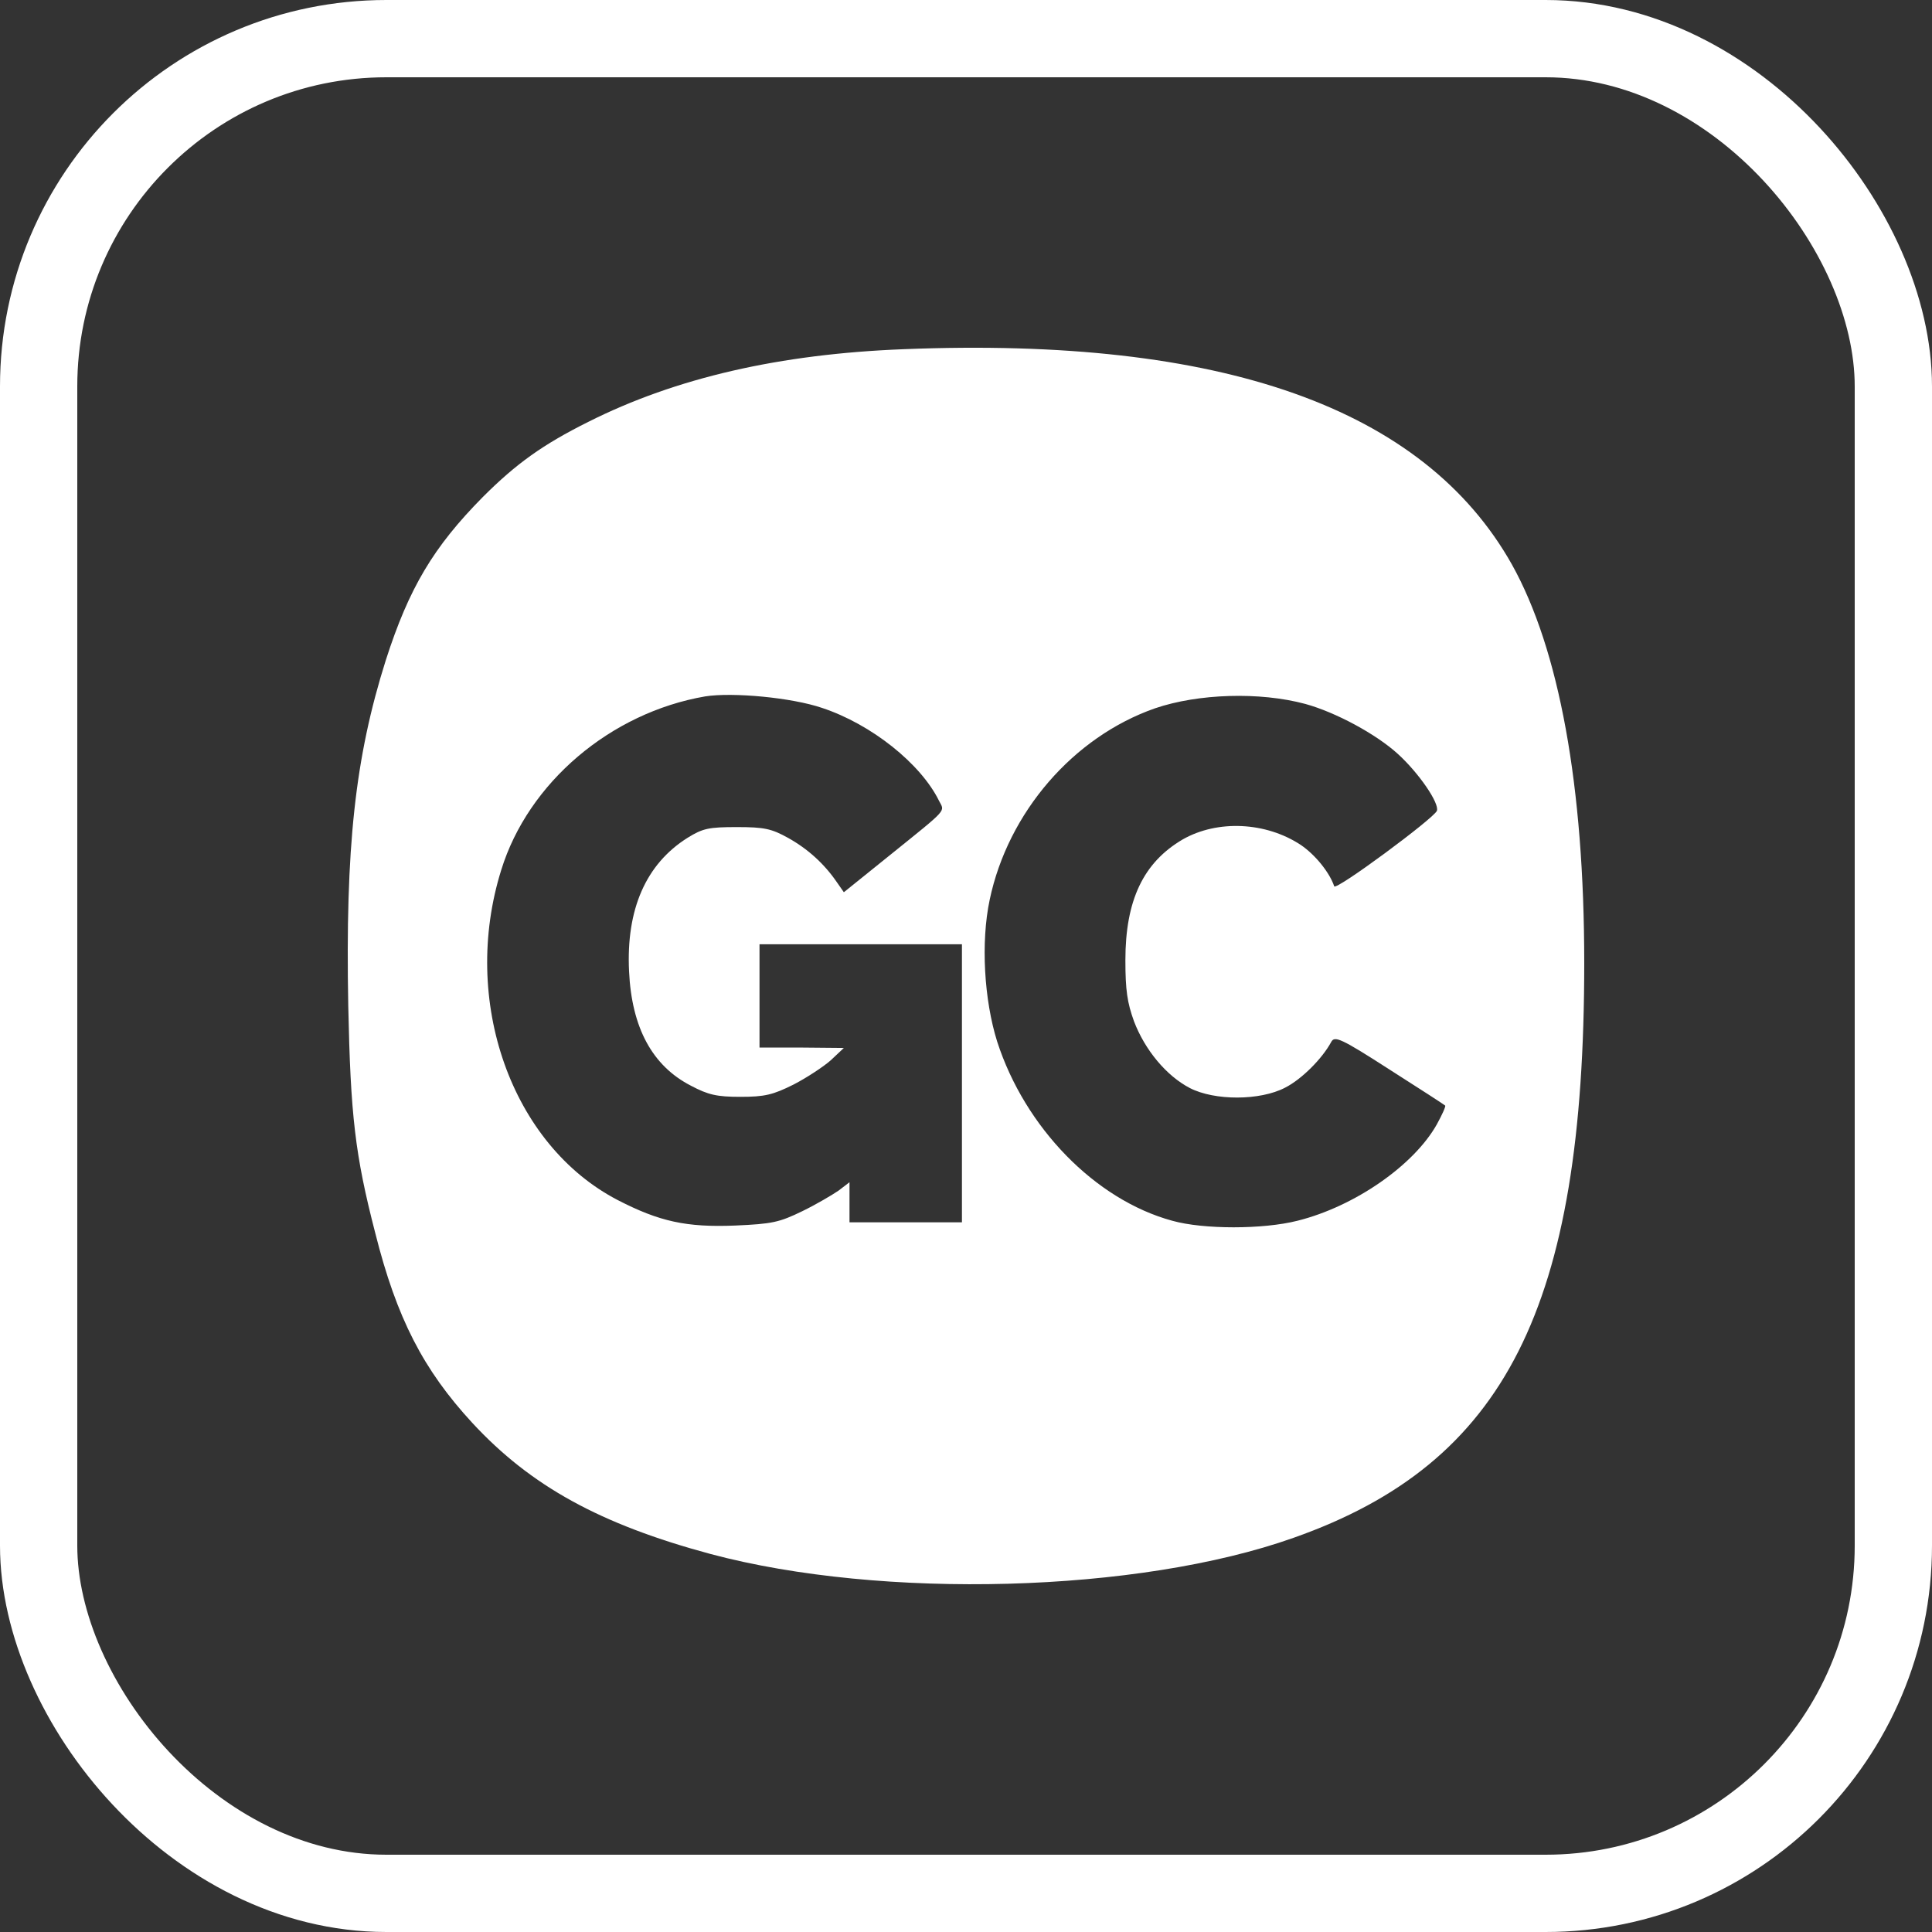<?xml version="1.0" encoding="UTF-8"?> <svg xmlns="http://www.w3.org/2000/svg" width="50" height="50" viewBox="0 0 50 50" fill="none"><rect x="0" y="0" width="50" height="50" fill="#333333" stroke="none"/> <path d="M23.391 9.037C20.18 9.161 17.493 9.777 15.223 10.919C14.049 11.505 13.36 11.998 12.496 12.862C11.216 14.157 10.585 15.216 9.984 17.087C9.188 19.606 8.936 21.929 9.013 26.031C9.072 28.869 9.188 29.887 9.712 31.912C10.265 34.112 10.954 35.449 12.225 36.826C13.738 38.461 15.533 39.448 18.395 40.219C22.829 41.401 29.465 41.226 33.481 39.797C38.963 37.864 41 33.824 41 24.921C41 20.336 40.35 16.799 39.128 14.609C36.848 10.559 31.628 8.708 23.391 9.037ZM21.276 18.321C22.547 18.742 23.828 19.76 24.303 20.727C24.449 21.014 24.556 20.901 23.052 22.114L21.839 23.091L21.645 22.813C21.325 22.351 20.908 21.97 20.393 21.683C19.967 21.446 19.773 21.405 19.074 21.405C18.346 21.405 18.191 21.436 17.793 21.683C16.716 22.361 16.202 23.533 16.28 25.137C16.348 26.597 16.881 27.584 17.881 28.098C18.327 28.334 18.55 28.386 19.161 28.386C19.792 28.386 20.005 28.334 20.539 28.067C20.879 27.892 21.315 27.604 21.5 27.44L21.839 27.121L20.753 27.111H19.656V25.774V24.438H22.276H24.895V28.036V31.634H23.44H21.985V31.11V30.596L21.703 30.812C21.538 30.925 21.121 31.172 20.762 31.346C20.17 31.634 19.986 31.675 19.026 31.717C17.764 31.768 17.066 31.614 15.989 31.059C13.234 29.63 11.914 25.898 12.972 22.515C13.67 20.253 15.805 18.444 18.249 18.023C18.958 17.91 20.491 18.053 21.276 18.321ZM33.782 18.218C34.568 18.434 35.615 18.999 36.178 19.513C36.721 20.007 37.255 20.788 37.187 20.983C37.11 21.179 34.568 23.06 34.529 22.937C34.413 22.587 34.044 22.125 33.666 21.868C32.763 21.271 31.512 21.21 30.609 21.724C29.591 22.32 29.125 23.297 29.125 24.849C29.125 25.63 29.174 25.949 29.348 26.432C29.63 27.172 30.183 27.841 30.794 28.159C31.434 28.488 32.608 28.488 33.258 28.149C33.685 27.933 34.218 27.399 34.451 26.967C34.539 26.802 34.694 26.864 35.955 27.676C36.731 28.17 37.381 28.591 37.401 28.612C37.42 28.632 37.323 28.848 37.187 29.095C36.595 30.154 35.062 31.223 33.578 31.593C32.686 31.819 31.143 31.819 30.338 31.593C28.339 31.048 26.525 29.177 25.807 26.957C25.468 25.877 25.38 24.386 25.613 23.286C26.088 21.025 27.776 19.071 29.892 18.331C31.007 17.951 32.598 17.899 33.782 18.218Z" fill="white"></path> <rect x="1" y="1" width="48" height="48" rx="9" stroke="white" stroke-width="2"></rect> </svg> 